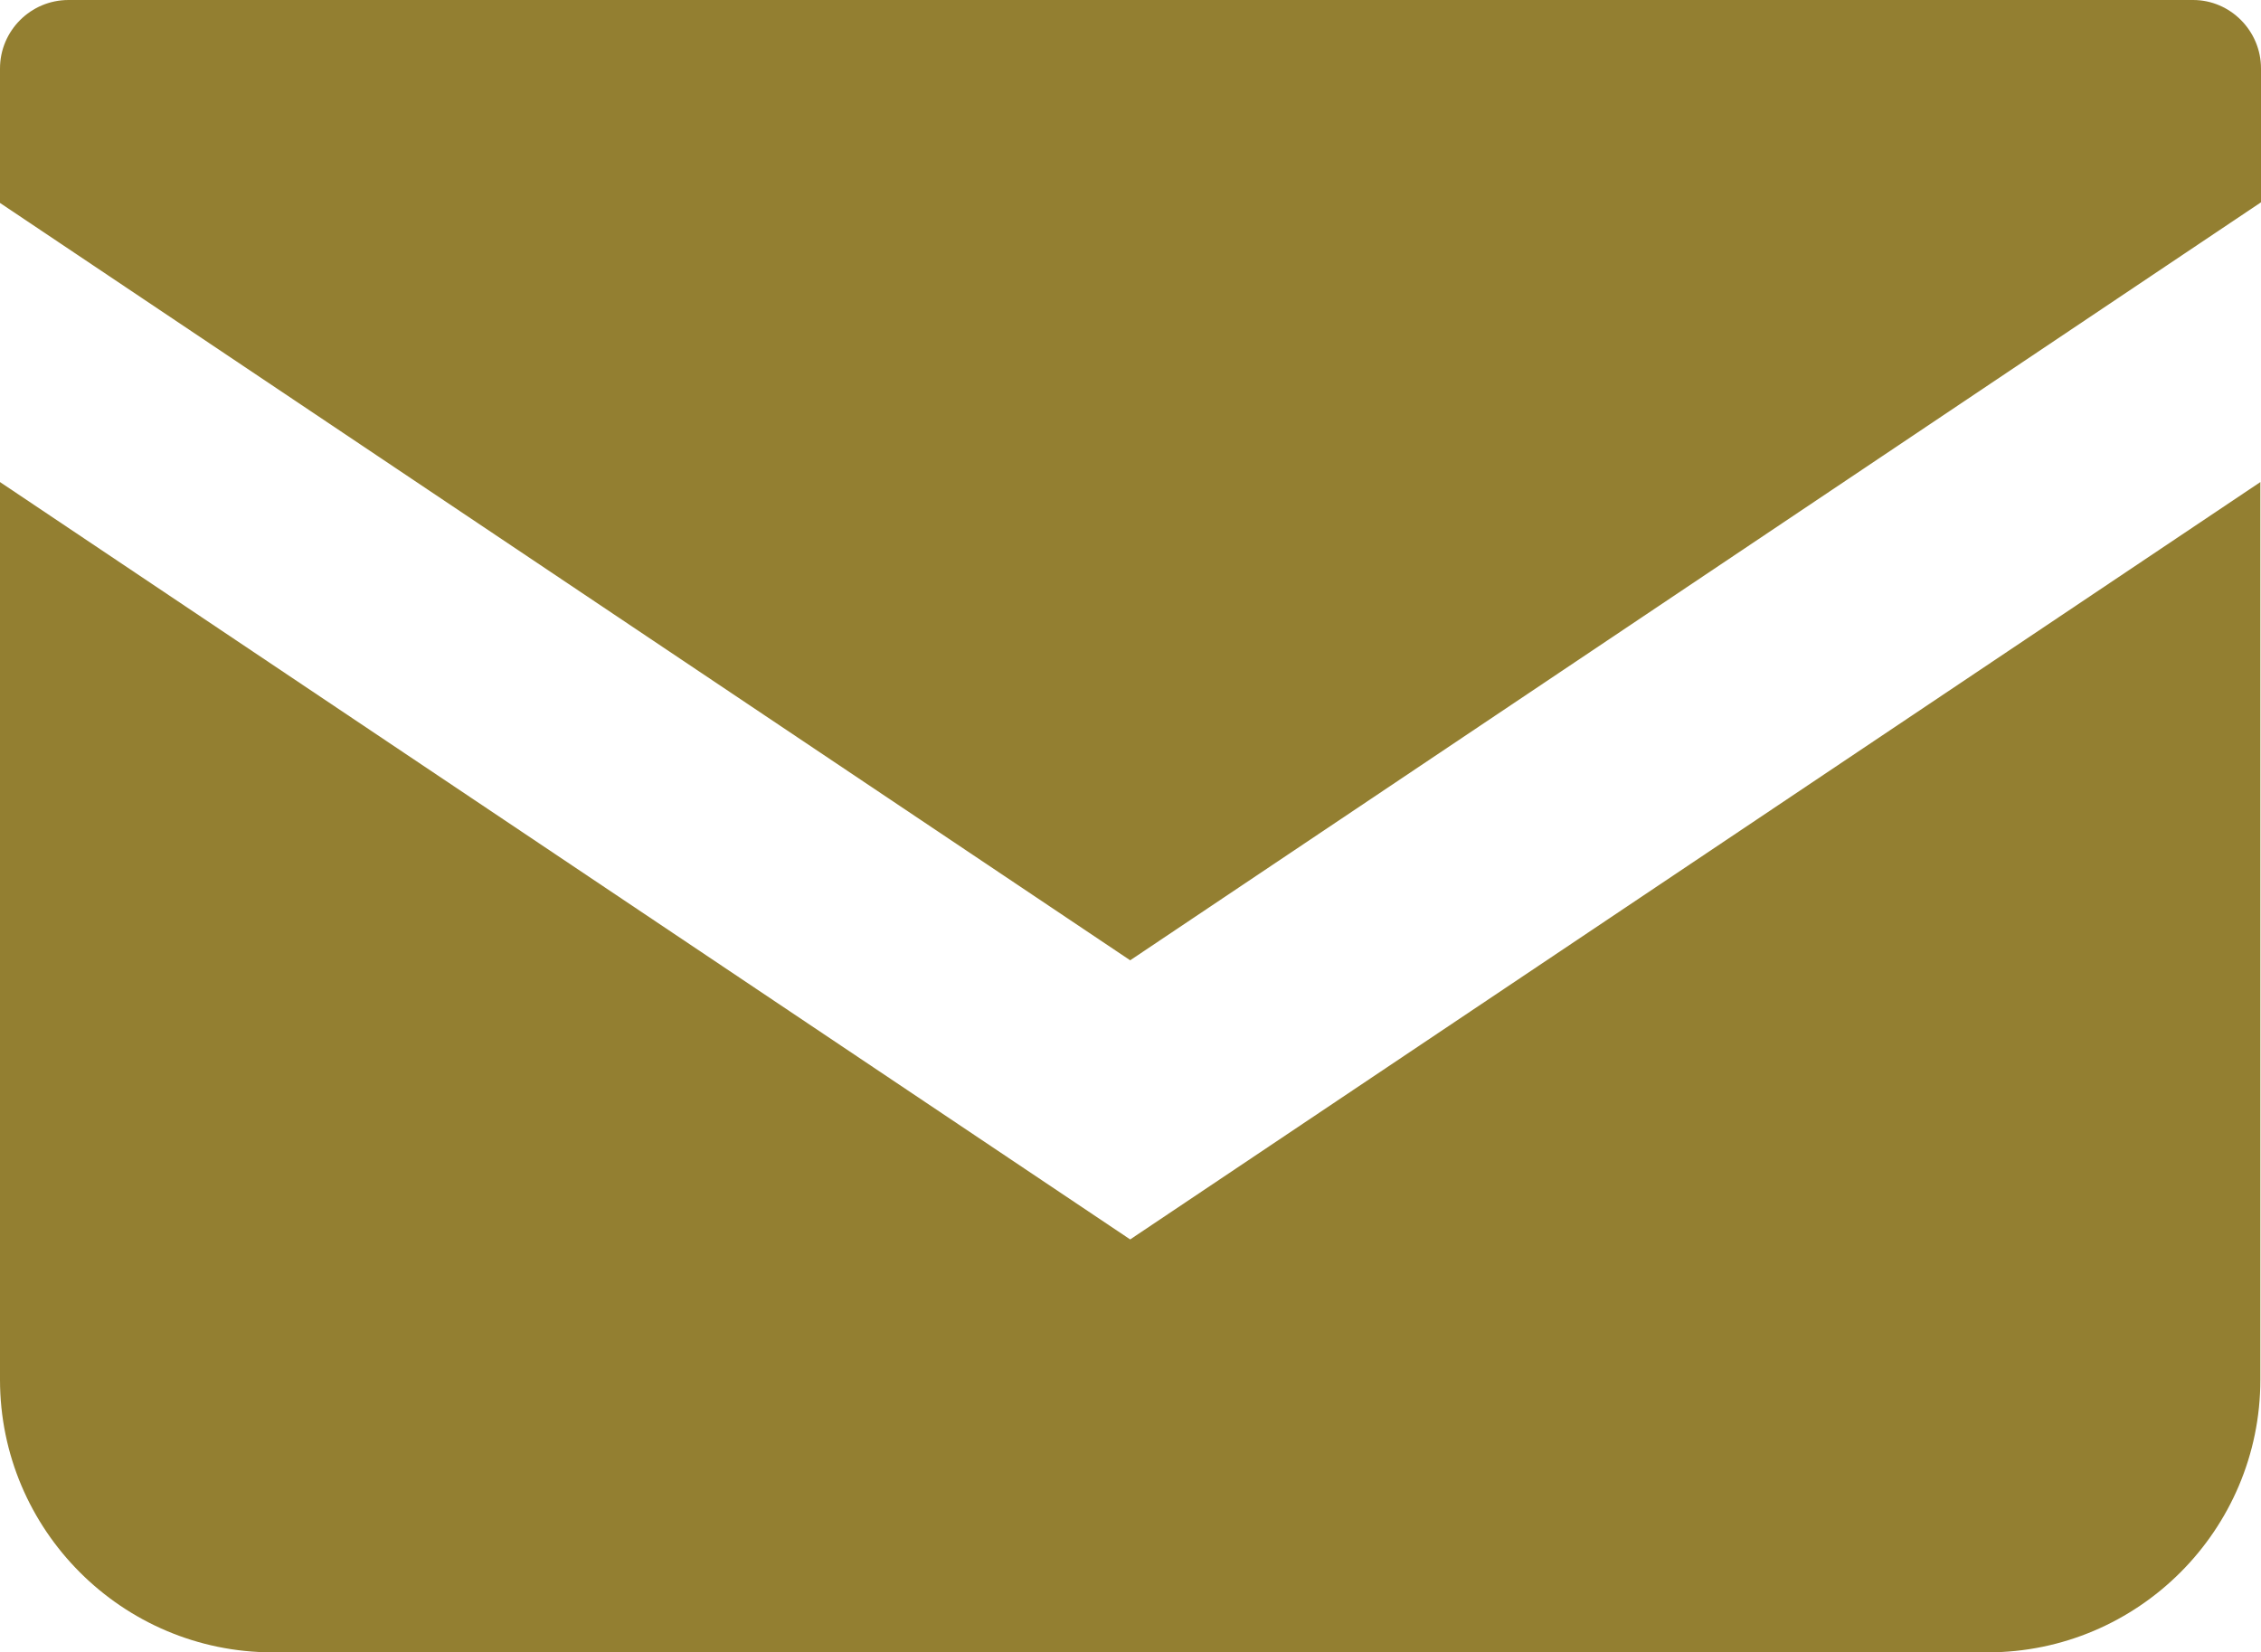 <?xml version="1.0" encoding="UTF-8"?>
<svg id="_レイヤー_2" data-name="レイヤー 2" xmlns="http://www.w3.org/2000/svg" viewBox="0 0 35.31 25.81">
  <defs>
    <style>
      .cls-1 {
        fill: #937f31;
        stroke-width: 0px;
      }
    </style>
  </defs>
  <g id="_文字" data-name="文字">
    <g>
      <path class="cls-1" d="M34.24,0H1.07C.48,0,0,.48,0,1.07v2.1l17.65,11.83L35.31,3.16V1.07c0-.59-.48-1.07-1.06-1.07Z"/>
      <path class="cls-1" d="M0,7.53v14.02c0,2.35,1.91,4.26,4.26,4.26h26.78c2.35,0,4.26-1.91,4.26-4.26V7.53l-17.65,11.83L0,7.53Z"/>
    </g>
  </g>
</svg>
